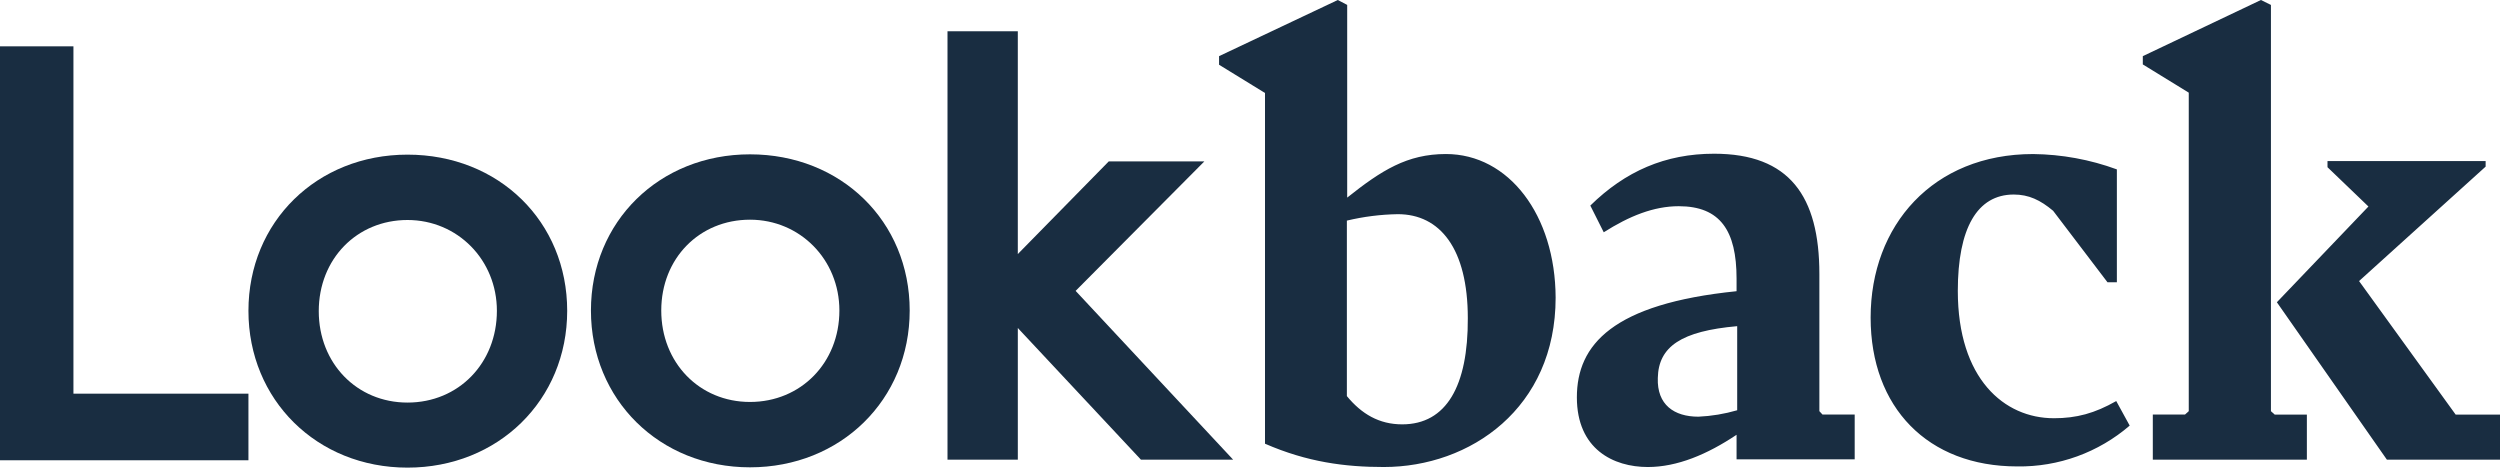 <?xml version="1.0" encoding="UTF-8"?>
<svg width="512px" height="96px" viewBox="0 0 512 96" version="1.1" xmlns="http://www.w3.org/2000/svg" preserveAspectRatio="xMidYMid">
    <title>Lookback</title>
    <g>
        <path d="M296.128,31.545 C288.193,31.545 282.941,34.879 275.905,40.47 L275.905,1.006 L273.983,0 L249.664,11.5 L249.664,13.26 L259.072,19.043 L259.072,90.871 C267.713,94.639 275.456,95.645 283.39,95.645 C301.119,95.645 318.593,83.578 318.593,60.957 C318.527,44.05 308.994,31.545 296.128,31.545 Z M287.169,86.907 C282.432,86.907 278.845,84.771 275.839,81.124 L275.839,45.181 C279.258,44.364 282.756,43.922 286.271,43.863 C294.912,43.863 300.607,50.898 300.607,65.168 C300.673,78.992 296.256,86.907 287.169,86.907 L287.169,86.907 Z M372.607,84.204 L372.607,56.117 C372.607,40.157 366.463,31.482 351.04,31.482 C341.058,31.482 332.863,35.066 325.698,42.102 L328.446,47.572 C333.695,44.242 338.686,42.231 343.806,42.231 C352.319,42.231 355.648,47.255 355.648,57.06 L355.648,59.639 C330.306,62.214 322.943,70.571 322.943,81.379 C322.943,91.998 330.432,95.645 337.471,95.645 C343.489,95.645 349.633,93.066 355.648,89.044 L355.648,94.072 L379.841,94.072 L379.841,84.9 L373.248,84.9 L372.607,84.207 L372.607,84.204 Z M355.774,84.02 C353.195,84.771 350.528,85.217 347.84,85.338 C342.848,85.338 339.331,82.889 339.519,77.419 C339.648,70.947 344.381,67.805 355.777,66.799 L355.777,84.02 L355.774,84.02 Z M420.606,85.651 C410.495,85.651 400.959,77.61 400.959,59.572 C400.959,46.754 404.929,39.84 412.418,39.84 C415.49,39.84 417.855,40.971 420.481,43.17 L431.616,57.812 L433.535,57.812 L433.535,34.691 C428.039,32.675 422.239,31.612 416.385,31.549 C395.839,31.549 383.105,46.191 383.105,65.042 C383.105,83.46 394.815,95.523 413.121,95.523 C421.566,95.652 429.765,92.677 436.161,87.162 L433.406,82.137 C428.993,84.649 425.28,85.655 420.606,85.655 L420.606,85.651 Z M502.913,84.9 L483.136,57.561 L509.057,34.124 L509.057,32.993 L476.672,32.993 L476.672,34.245 L485.056,42.293 L466.303,61.9 L488.831,94.134 L512,94.134 L512,84.904 L502.913,84.904 L502.913,84.9 Z" fill="#192D41"></path>
        <path d="M465.088,84.204 L465.088,1.009 L463.04,0 L438.847,11.5 L438.847,13.194 L448.258,18.977 L448.258,84.207 L447.488,84.9 L440.895,84.9 L440.895,94.134 L472.447,94.134 L472.447,84.904 L465.857,84.904 L465.088,84.211 L465.088,84.204 Z M15.04,9.489 L0,9.489 L0,94.263 L50.88,94.263 L50.88,80.623 L15.04,80.623 L15.04,9.489 Z M83.456,31.67 C64.895,31.67 50.88,45.435 50.88,63.657 C50.88,81.883 64.895,95.77 83.456,95.77 C102.017,95.77 116.161,81.946 116.161,63.657 C116.161,45.373 102.142,31.67 83.456,31.67 L83.456,31.67 Z M83.456,82.447 C73.087,82.447 65.282,74.406 65.282,63.72 C65.282,53.038 73.091,45.056 83.456,45.056 C93.696,45.056 101.763,53.226 101.763,63.657 C101.763,74.339 93.954,82.447 83.456,82.447 Z M153.6,31.608 C135.039,31.608 121.024,45.373 121.024,63.595 C121.024,81.821 135.039,95.707 153.6,95.707 C172.161,95.707 186.305,81.883 186.305,63.595 C186.305,45.306 172.224,31.608 153.6,31.608 Z M153.6,82.321 C143.231,82.321 135.426,74.277 135.426,63.595 C135.426,52.913 143.235,44.993 153.6,44.993 C163.84,44.993 171.907,53.163 171.907,63.595 C171.907,74.277 164.032,82.321 153.6,82.321 Z M246.655,33.055 L227.074,33.055 L208.447,52.032 L208.447,6.409 L194.048,6.409 L194.048,94.134 L208.45,94.134 L208.45,67.175 L233.664,94.138 L252.545,94.138 L220.289,59.572 L246.655,33.052 L246.655,33.055 Z" fill="#192D41"></path>
    </g>
</svg>
